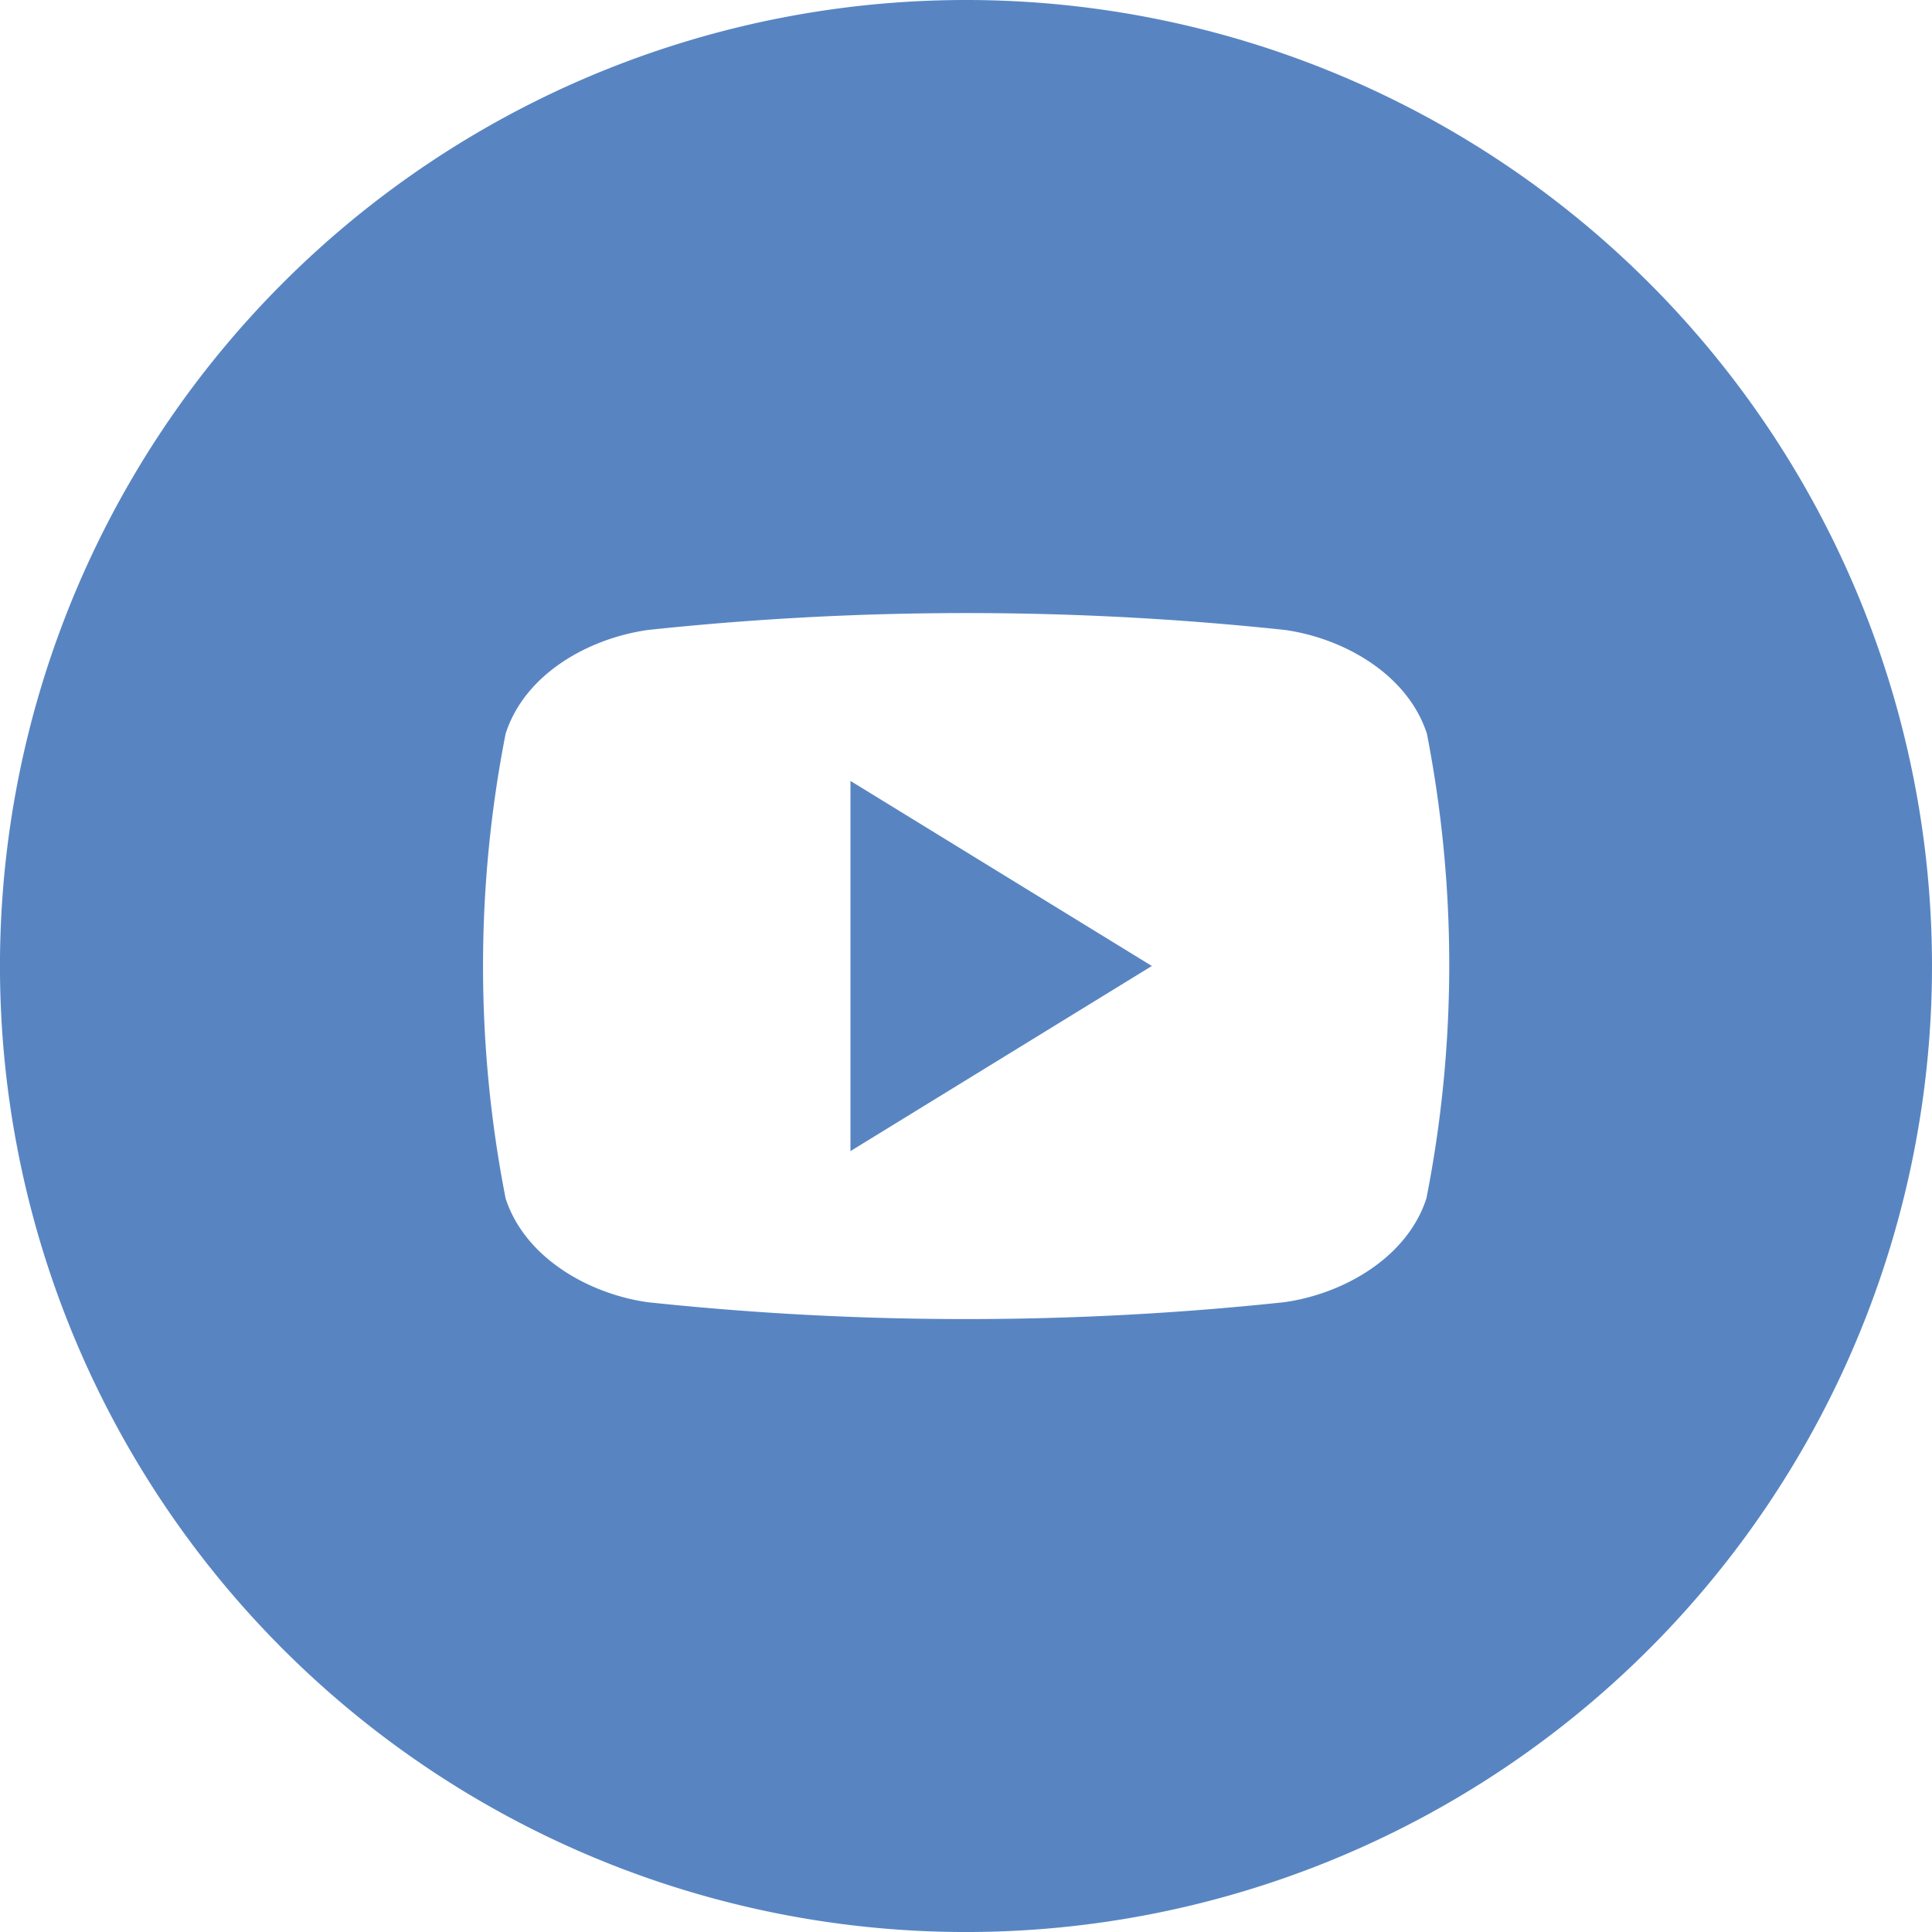 <svg xmlns="http://www.w3.org/2000/svg" width="81.211" height="81.211" viewBox="0 0 81.211 81.211">
  <g id="Grupo_446" data-name="Grupo 446" transform="translate(-862.789 -778.5)">
    <g id="Layer_2" data-name="Layer 2" transform="translate(862.789 778.5)">
      <g id="_04.youtube" data-name="04.youtube" transform="translate(0)">
        <path id="Caminho_66" data-name="Caminho 66" d="M66.91,61.44l12.668,7.779L66.91,77Z" transform="translate(-31.161 -28.614)" fill="#5885c2"/>
        <path id="Caminho_67" data-name="Caminho 67" d="M40.605,0A40.606,40.606,0,1,0,81.211,40.606,40.605,40.605,0,0,0,40.605,0ZM59.957,50.378c-.812,2.5-3.5,4.012-5.973,4.36a126.528,126.528,0,0,1-26.757,0c-2.474-.347-5.161-1.865-5.973-4.36a50.725,50.725,0,0,1,0-19.539c.812-2.522,3.5-4.012,5.995-4.36a126.528,126.528,0,0,1,26.757,0c2.474.347,5.161,1.859,5.973,4.36a50.725,50.725,0,0,1-.021,19.539Z" fill="#5885c2"/>
      </g>
    </g>
  </g>
</svg>
